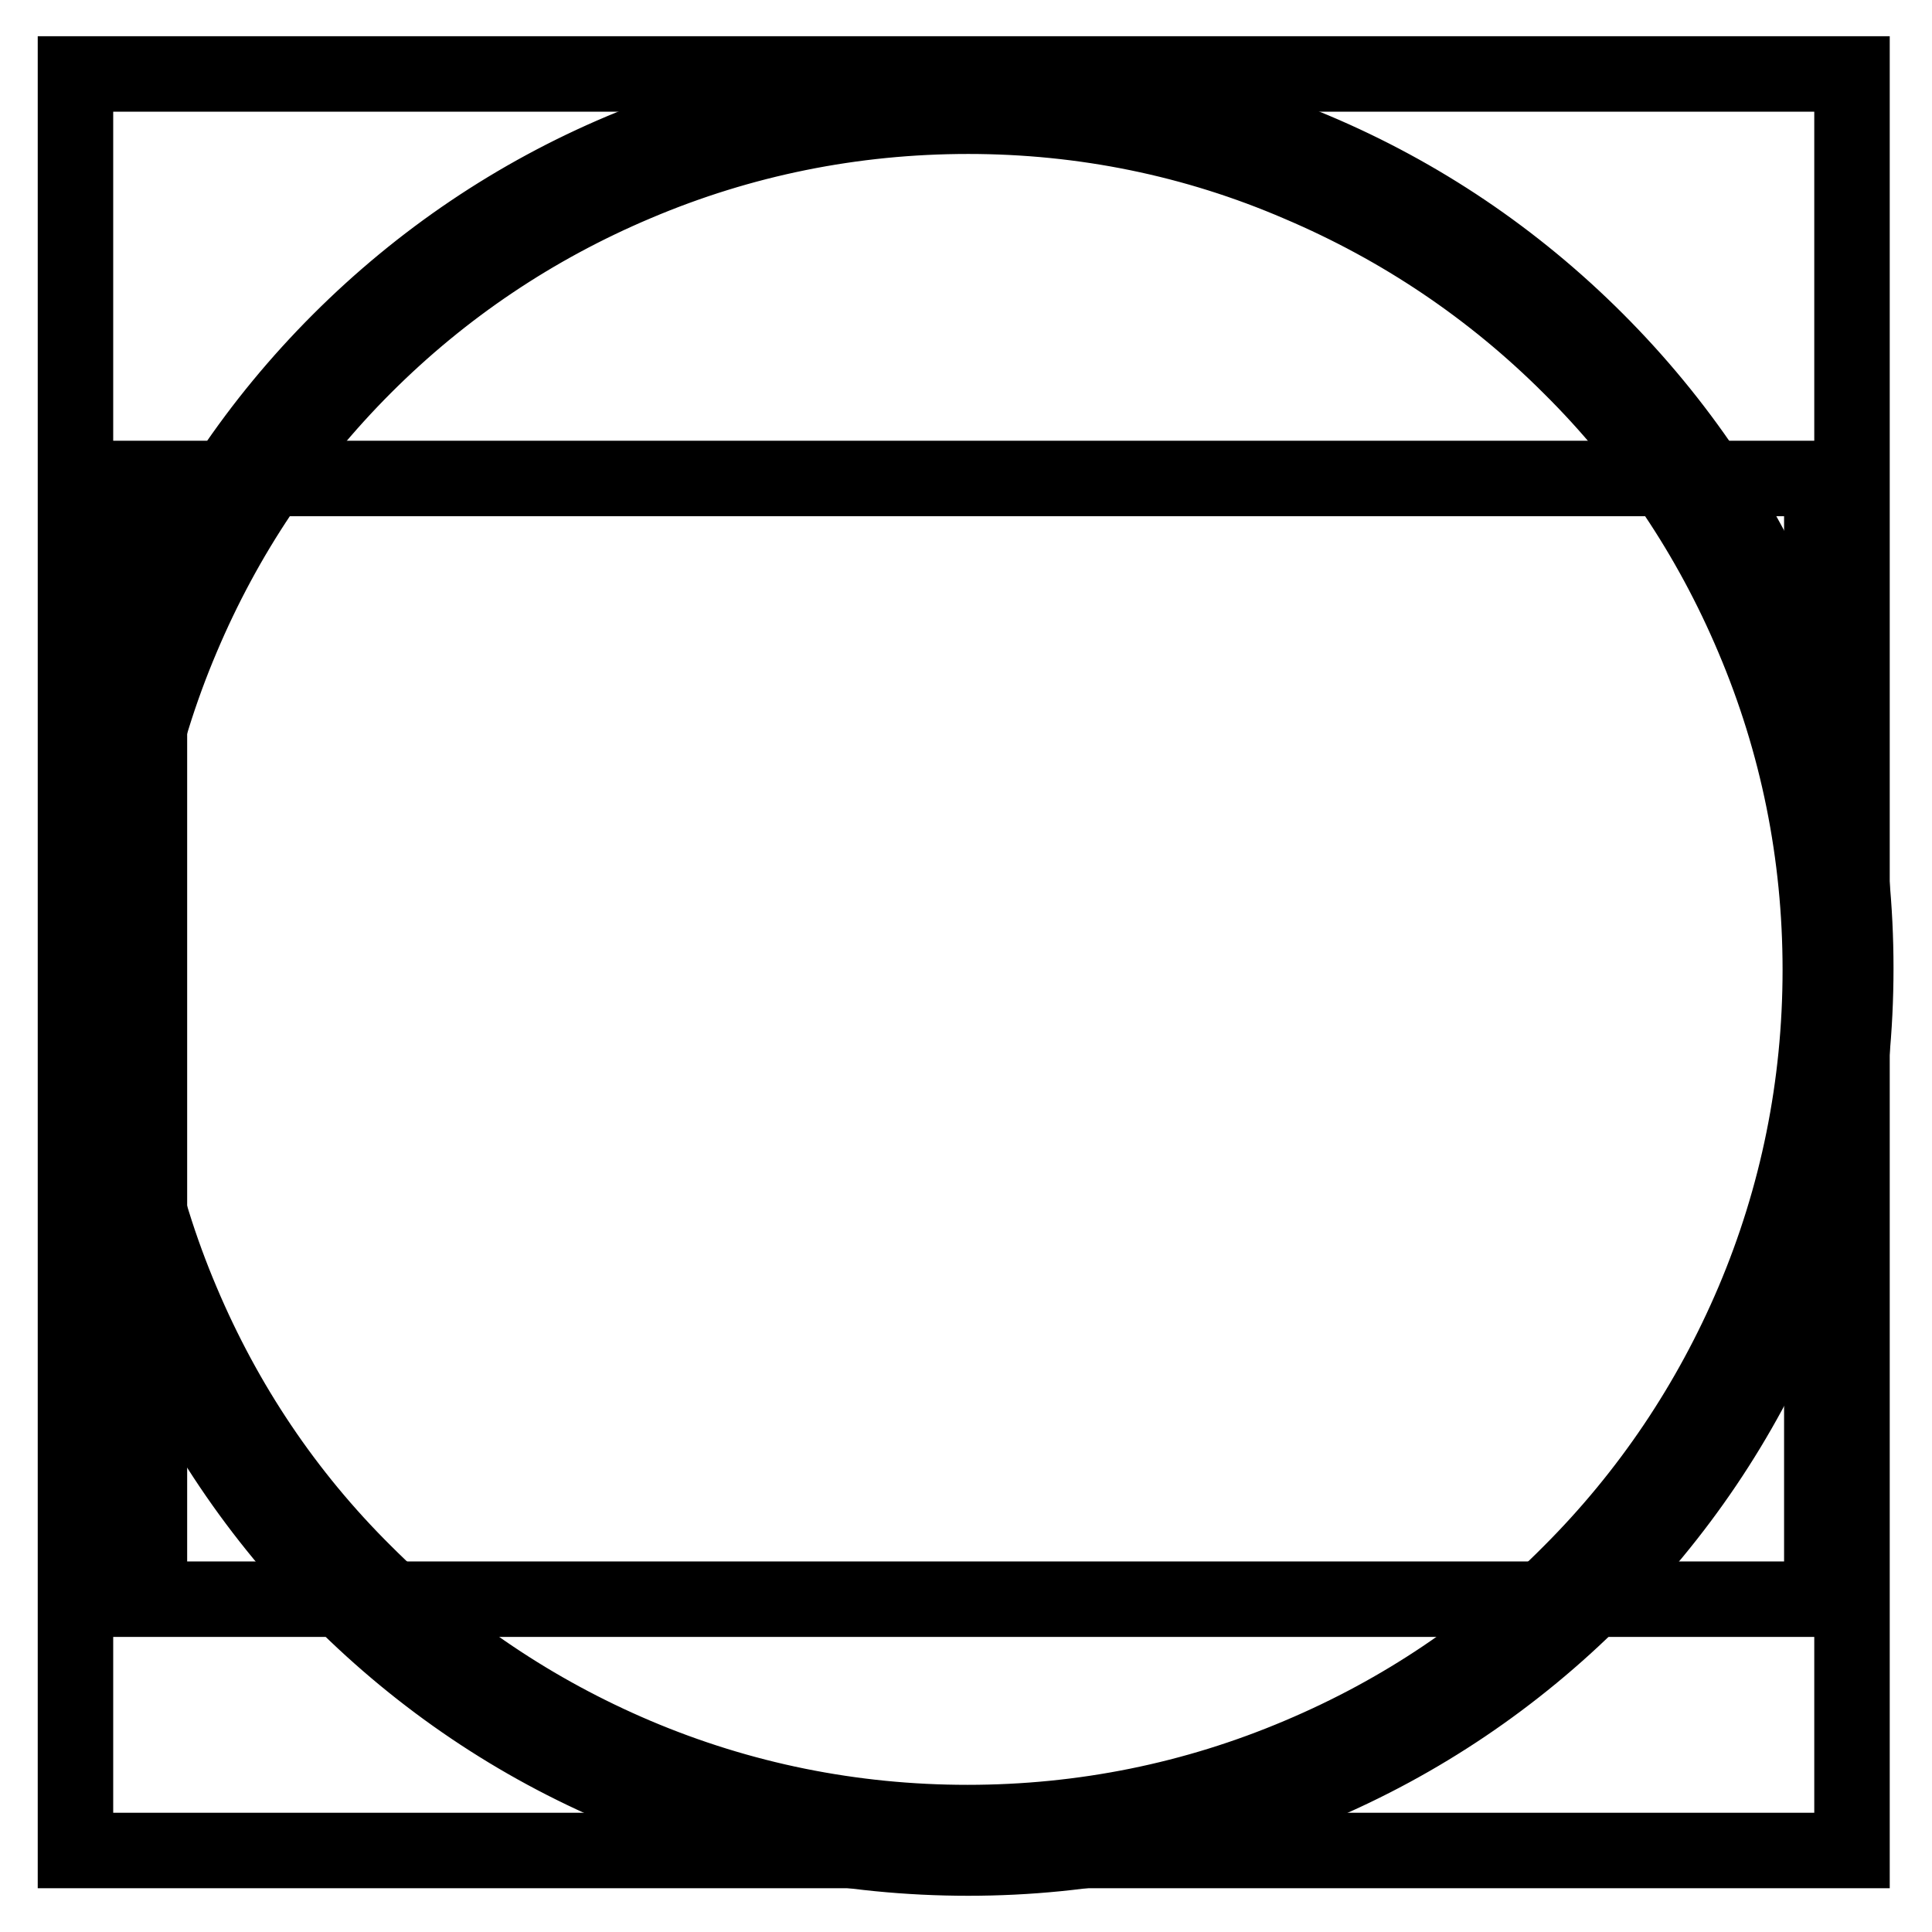 <?xml version="1.0" encoding="utf-8"?>
<!-- Svg Vector Icons : http://www.onlinewebfonts.com/icon -->
<!DOCTYPE svg PUBLIC "-//W3C//DTD SVG 1.1//EN" "http://www.w3.org/Graphics/SVG/1.1/DTD/svg11.dtd">
<svg version="1.1" xmlns="http://www.w3.org/2000/svg" xmlns:xlink="http://www.w3.org/1999/xlink" x="0px" y="0px" viewBox="0 0 256 256" enable-background="new 0 0 256 256" xml:space="preserve">
<g><g><path stroke-width="10" fill-opacity="0" stroke="#000000"  d="M12.9,128.4c0,63.8,51.7,115.4,115.4,115.4s115.4-51.7,115.4-115.4C243.6,64.7,192,13,128.3,13S12.9,64.7,12.9,128.4z"/><path stroke-width="10" fill-opacity="0" stroke="#000000"  d="M12.9,128.4c0,63.8,51.7,115.4,115.4,115.4s115.4-51.7,115.4-115.4C243.6,64.7,192,13,128.3,13S12.9,64.7,12.9,128.4z"/><path stroke-width="10" fill-opacity="0" stroke="#000000"  d="M19.8,63.4h221.6v148.5H19.8V63.4L19.8,63.4z"/><path stroke-width="10" fill-opacity="0" stroke="#000000"  d="M10,9.8h235.4v235.4H10V9.8L10,9.8z"/><path stroke-width="10" fill-opacity="0" stroke="#000000"  d="M128.3,246.2c-15.9,0-31.3-3.1-45.8-9.2c-14-5.9-26.6-14.4-37.4-25.2c-10.8-10.8-19.3-23.4-25.2-37.4c-6.1-14.5-9.3-30-9.3-45.9c0-15.9,3.1-31.3,9.2-45.8C25.7,68.6,34.2,56,45,45.2c10.8-10.8,23.4-19.3,37.4-25.2c14.5-6.1,30-9.3,45.9-9.3c15.9,0,31.3,3.1,45.8,9.2c14,5.9,26.6,14.4,37.4,25.2c10.8,10.8,19.3,23.4,25.2,37.4c6.1,14.5,9.2,29.9,9.2,45.8c0,15.9-3.1,31.3-9.2,45.8c-5.9,14-14.4,26.6-25.2,37.4c-10.8,10.8-23.4,19.3-37.4,25.2C159.6,243.1,144.1,246.2,128.3,246.2z M128.3,15.4c-15.3,0-30.1,3-44,8.9C70.8,30,58.7,38.1,48.3,48.5S29.8,71,24.1,84.5c-5.9,13.9-8.9,28.7-8.9,44c0,15.3,3,30.1,8.9,44c5.7,13.5,13.8,25.6,24.2,35.9c10.4,10.4,22.5,18.5,35.9,24.2c13.9,5.9,28.7,8.9,44,8.9c15.3,0,30.1-3,44-8.9c13.5-5.7,25.6-13.8,35.9-24.2c10.4-10.4,18.5-22.5,24.2-35.9c5.9-13.9,8.9-28.7,8.9-44c0-15.3-3-30.1-8.9-44c-5.7-13.5-13.8-25.6-24.2-35.9c-10.4-10.4-22.5-18.5-35.9-24.2C158.3,18.4,143.5,15.4,128.3,15.4z"/></g></g>
</svg>